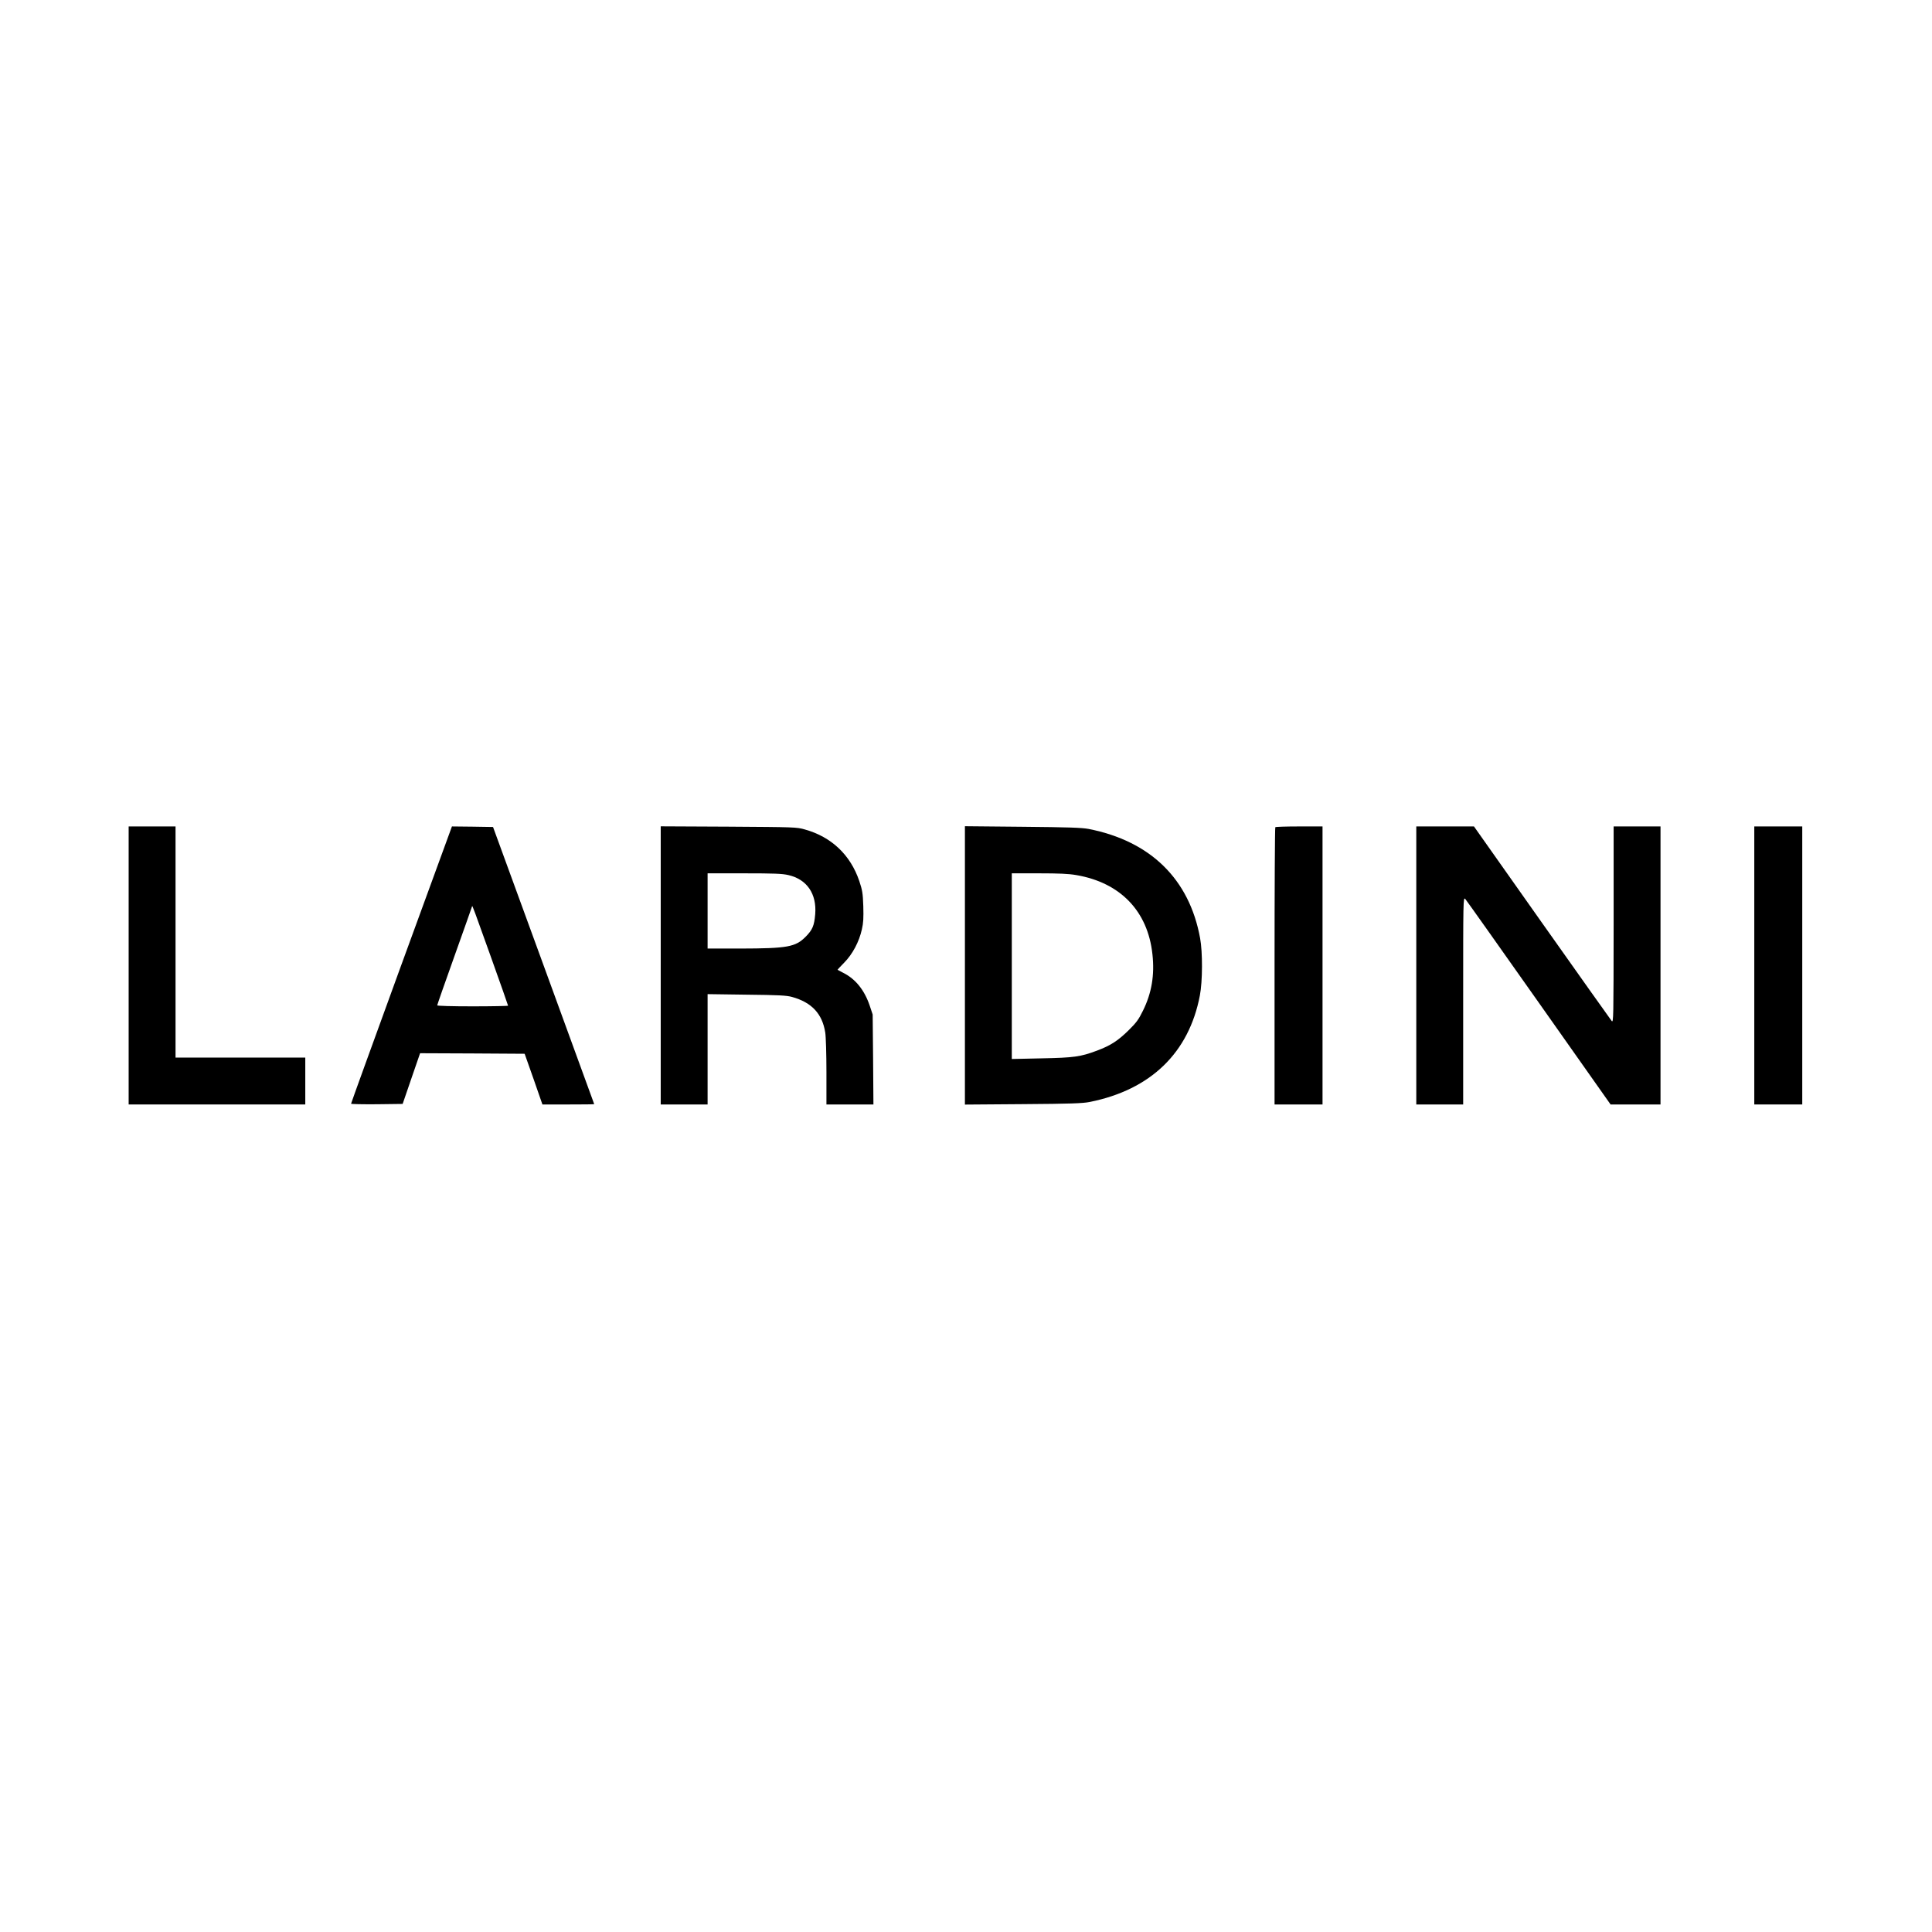 <?xml version="1.0" standalone="no"?>
<!DOCTYPE svg PUBLIC "-//W3C//DTD SVG 20010904//EN"
 "http://www.w3.org/TR/2001/REC-SVG-20010904/DTD/svg10.dtd">
<svg version="1.0" xmlns="http://www.w3.org/2000/svg"
 width="1772pt" height="1772pt" viewBox="0 0 1772 1772"
 preserveAspectRatio="xMidYMid meet">

<g transform="translate(0,1772) scale(0.1,-0.1)"
fill="#000000" stroke="none">
<path d="M1180 8865 l0 -1275 810 0 810 0 0 215 0 215 -595 0 -595 0 0 1060 0
1060 -215 0 -215 0 0 -1275z"/>
<path d="M3682 8873 c-254 -698 -462 -1271 -462 -1276 0 -4 106 -6 236 -5
l237 3 80 233 80 232 479 -2 480 -3 82 -232 81 -233 238 0 c130 0 237 1 237 3
0 2 -209 574 -464 1272 l-464 1270 -188 3 -189 2 -463 -1267z m817 80 c89
-248 161 -454 161 -457 0 -3 -146 -6 -325 -6 -190 0 -325 4 -325 9 0 5 72 211
160 457 88 246 160 450 160 452 0 16 23 -46 169 -455z"/>
<path d="M6060 8865 l0 -1275 215 0 215 0 0 506 0 506 358 -5 c295 -3 367 -7
417 -21 180 -50 277 -154 304 -326 6 -36 11 -199 11 -362 l0 -298 216 0 215 0
-3 413 -4 412 -27 81 c-48 142 -129 244 -242 301 -27 14 -51 27 -53 28 -1 1
26 31 61 66 76 77 137 191 162 305 14 59 16 107 13 213 -4 120 -9 147 -37 231
-81 239 -255 404 -498 472 -76 22 -96 22 -700 26 l-623 3 0 -1276z m1171 829
c170 -39 261 -172 246 -359 -9 -106 -25 -143 -87 -206 -94 -95 -167 -108 -602
-109 l-298 0 0 345 0 345 336 0 c270 0 349 -3 405 -16z"/>
<path d="M8850 8865 l0 -1276 533 4 c435 3 547 7 612 20 559 112 910 451 1010
977 25 128 26 398 2 526 -99 541 -454 889 -1022 1001 -65 12 -182 16 -607 20
l-528 5 0 -1277z m1021 829 c405 -69 657 -331 699 -727 21 -189 -7 -356 -87
-517 -39 -80 -60 -109 -132 -180 -98 -96 -164 -139 -289 -186 -152 -57 -211
-65 -509 -71 l-273 -6 0 852 0 851 248 0 c183 0 273 -4 343 -16z"/>
<path d="M11697 10133 c-4 -3 -7 -577 -7 -1275 l0 -1268 220 0 220 0 0 1275 0
1275 -213 0 c-118 0 -217 -3 -220 -7z"/>
<path d="M12990 8865 l0 -1275 215 0 215 0 0 952 c0 927 0 952 19 933 10 -11
314 -440 675 -952 l658 -933 229 0 229 0 0 1275 0 1275 -215 0 -215 0 0 -902
c-1 -863 -1 -902 -18 -882 -10 12 -298 418 -641 903 l-622 881 -265 0 -264 0
0 -1275z"/>
<path d="M16090 8865 l0 -1275 220 0 220 0 0 1275 0 1275 -220 0 -220 0 0
-1275z"/>
</g>
</svg>
